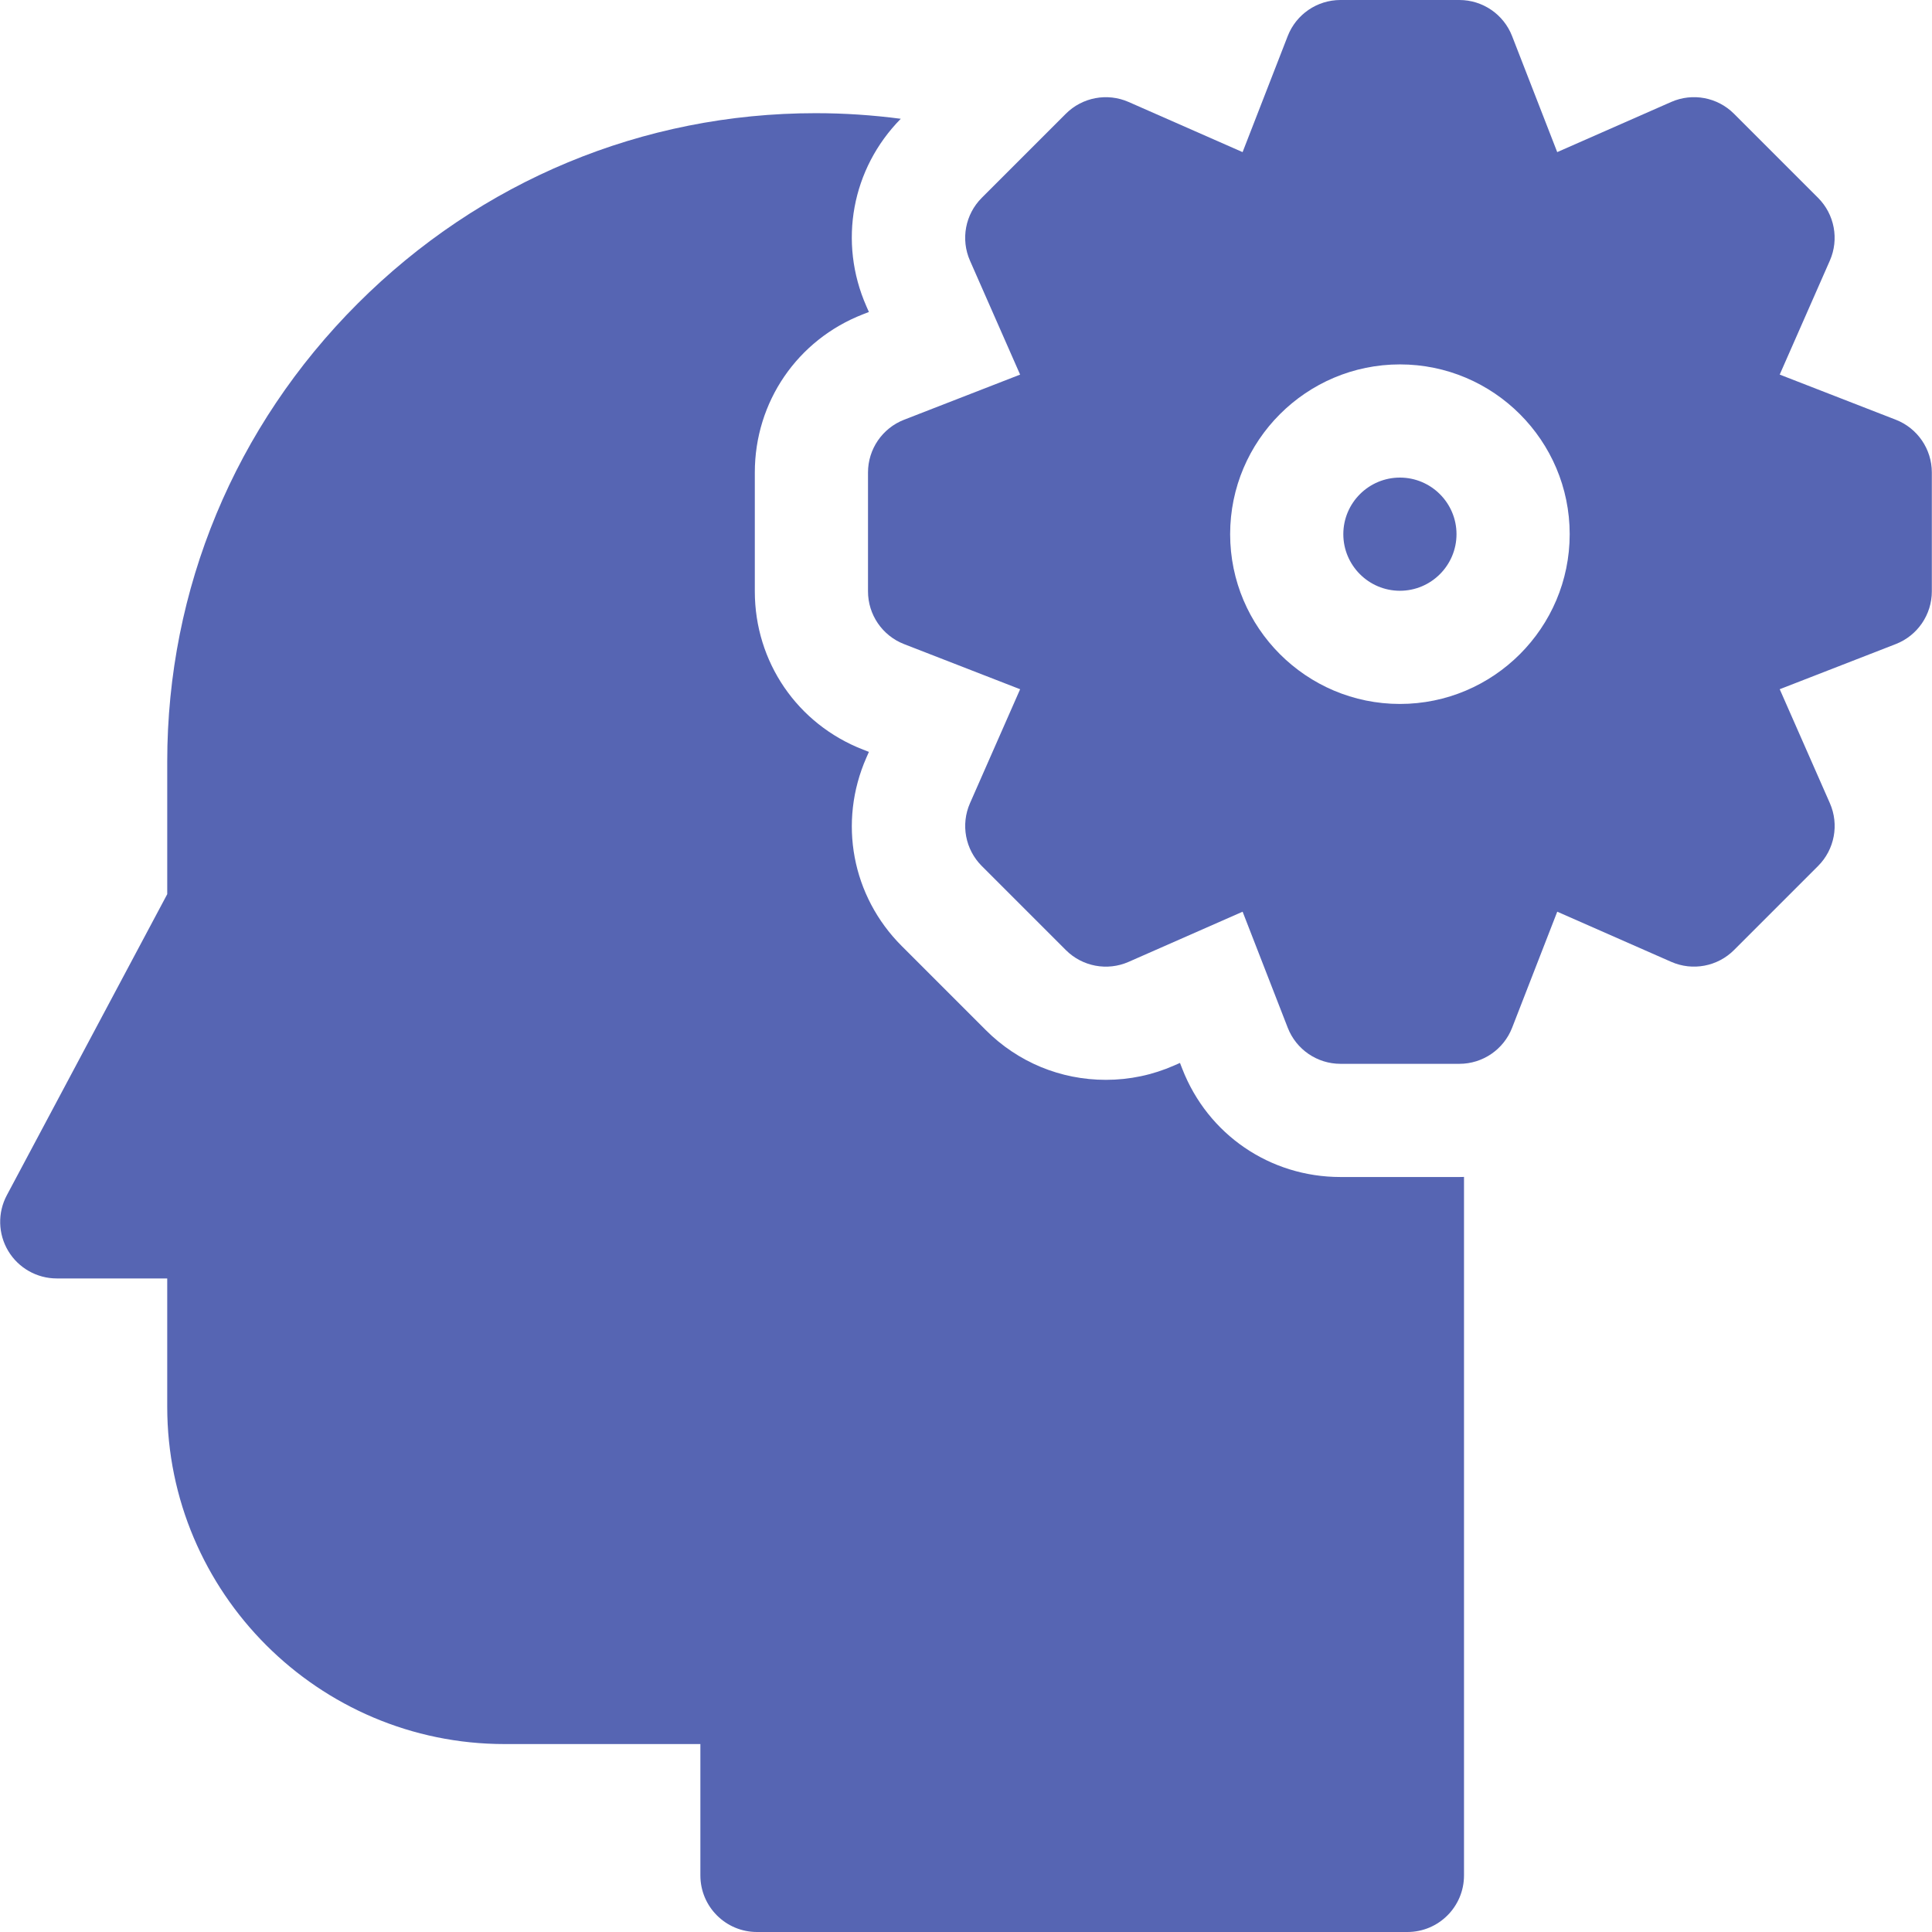 <?xml version="1.0" encoding="UTF-8"?> <svg xmlns="http://www.w3.org/2000/svg" xmlns:xlink="http://www.w3.org/1999/xlink" xmlns:svgjs="http://svgjs.com/svgjs" width="512" height="512" x="0" y="0" viewBox="0 0 512.092 512.092" style="enable-background:new 0 0 512 512" xml:space="preserve" class=""> <g> <g xmlns="http://www.w3.org/2000/svg"> <path d="m355.305 311.976c-18.697 0-35.159-11.26-41.938-28.686l-.604-1.553-1.524.671c-5.74 2.527-11.839 3.812-18.119 3.812-12.022.001-23.325-4.682-31.825-13.183l-22.282-22.282c-13.223-13.223-16.9-32.825-9.37-49.941l.669-1.521-1.551-.603c-17.43-6.778-28.691-23.241-28.691-41.941v-31.513c0-18.699 11.261-35.161 28.688-41.939l1.551-.604-.671-1.524c-7.484-17.005-3.897-36.466 9.122-49.685-7.429-.978-14.964-1.485-22.574-1.485-45.732 0-88.842 17.925-121.389 50.472s-50.471 75.657-50.471 121.389v35.147l-42.518 79.802c-2.477 4.648-2.333 10.256.377 14.772 2.711 4.517 7.593 7.28 12.861 7.28h29.279v33.986c0 49.312 40.118 89.429 89.429 89.429h51.887v34.815c0 8.284 6.716 15 15 15h172.405c8.284 0 15-6.716 15-15v-185.138c-.409.011-.817.023-1.228.023z" fill="#5665b3" data-original="#000000" style="" class=""></path> <path d="m371.058 126.588c-8.271 0-15 6.729-15 14.999 0 8.271 6.729 15 15 15s15-6.729 15-15-6.729-14.999-15-14.999z" fill="#5665b3" data-original="#000000" style="" class=""></path> <path d="m502.482 111.247-30.757-11.96 13.289-30.207c2.491-5.662 1.25-12.272-3.124-16.646l-22.283-22.284c-4.374-4.375-10.985-5.616-16.647-3.123l-30.207 13.291-11.962-30.755c-2.243-5.765-7.794-9.563-13.98-9.563h-31.513c-6.187 0-11.738 3.798-13.98 9.563l-11.96 30.757-30.207-13.289c-5.665-2.49-12.273-1.25-16.647 3.124l-22.283 22.283c-4.374 4.374-5.615 10.985-3.123 16.647l13.291 30.207-30.756 11.963c-5.765 2.242-9.563 7.794-9.563 13.979v31.513c0 6.187 3.798 11.738 9.563 13.98l30.758 11.96-13.289 30.207c-2.491 5.662-1.25 12.272 3.124 16.646l22.283 22.283c4.375 4.375 10.986 5.616 16.647 3.123l30.208-13.291 11.962 30.756c2.243 5.765 7.794 9.563 13.98 9.563h31.513c6.187 0 11.738-3.798 13.98-9.563l11.961-30.758 30.207 13.289c5.661 2.492 12.273 1.251 16.647-3.123l22.283-22.283c4.375-4.374 5.615-10.985 3.123-16.647l-13.292-30.207 30.756-11.963c5.765-2.242 9.563-7.794 9.563-13.979v-31.513c-.001-6.186-3.799-11.738-9.565-13.98zm-131.424 75.34c-24.813 0-45-20.187-45-45s20.187-44.999 45-44.999 45 20.187 45 44.999c0 24.813-20.187 45-45 45z" fill="#5665b3" data-original="#000000" style="" class=""></path> </g> </g> </svg> 
